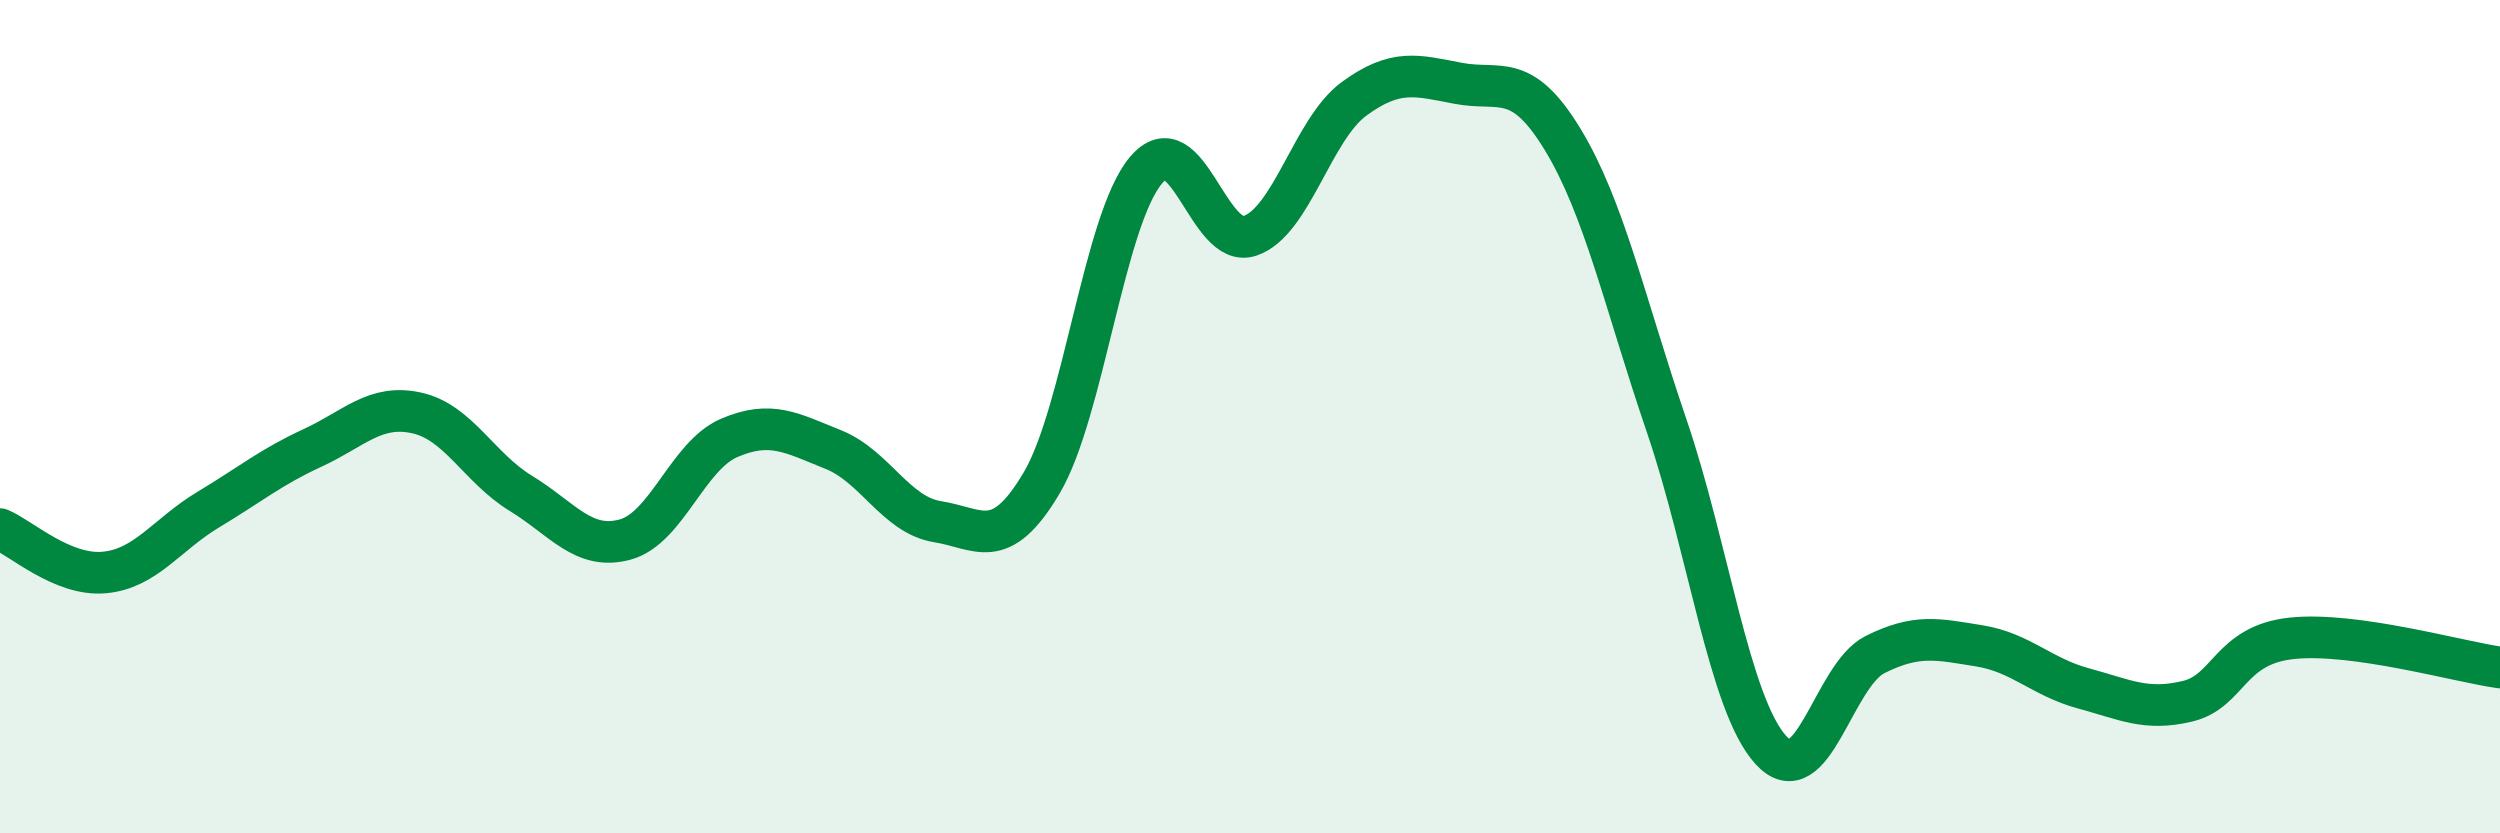 
    <svg width="60" height="20" viewBox="0 0 60 20" xmlns="http://www.w3.org/2000/svg">
      <path
        d="M 0,12.7 C 0.5,12.91 1.5,13.83 2.5,13.74 C 3.5,13.65 4,12.83 5,12.23 C 6,11.63 6.5,11.21 7.5,10.75 C 8.5,10.29 9,9.69 10,9.91 C 11,10.13 11.5,11.23 12.5,11.84 C 13.5,12.45 14,13.22 15,12.95 C 16,12.68 16.5,10.94 17.5,10.51 C 18.5,10.08 19,10.39 20,10.79 C 21,11.19 21.5,12.36 22.5,12.52 C 23.5,12.68 24,13.28 25,11.59 C 26,9.9 26.5,5.28 27.5,4.09 C 28.5,2.9 29,6 30,5.66 C 31,5.32 31.5,3.1 32.5,2.37 C 33.5,1.64 34,1.81 35,2 C 36,2.19 36.5,1.7 37.5,3.34 C 38.5,4.98 39,7.29 40,10.22 C 41,13.15 41.5,16.9 42.5,18 C 43.5,19.1 44,16.21 45,15.71 C 46,15.21 46.5,15.34 47.5,15.5 C 48.5,15.66 49,16.25 50,16.52 C 51,16.79 51.5,17.07 52.5,16.83 C 53.5,16.59 53.5,15.48 55,15.32 C 56.5,15.16 59,15.88 60,16.02L60 20L0 20Z"
        fill="#008740"
        opacity="0.1"
        stroke-linecap="round"
        stroke-linejoin="round"
      />
      <path
        d="M 0,12.7 C 0.5,12.91 1.5,13.83 2.5,13.74 C 3.5,13.65 4,12.83 5,12.23 C 6,11.63 6.5,11.21 7.5,10.75 C 8.5,10.29 9,9.69 10,9.91 C 11,10.13 11.5,11.23 12.5,11.84 C 13.5,12.45 14,13.22 15,12.95 C 16,12.68 16.5,10.94 17.5,10.51 C 18.5,10.08 19,10.39 20,10.79 C 21,11.19 21.5,12.36 22.5,12.52 C 23.5,12.68 24,13.28 25,11.59 C 26,9.9 26.5,5.28 27.5,4.09 C 28.5,2.9 29,6 30,5.66 C 31,5.32 31.5,3.1 32.5,2.37 C 33.5,1.64 34,1.81 35,2 C 36,2.19 36.5,1.7 37.5,3.34 C 38.5,4.98 39,7.29 40,10.22 C 41,13.15 41.5,16.9 42.5,18 C 43.5,19.1 44,16.21 45,15.71 C 46,15.21 46.5,15.34 47.5,15.5 C 48.5,15.66 49,16.25 50,16.52 C 51,16.79 51.5,17.07 52.5,16.83 C 53.5,16.59 53.5,15.48 55,15.32 C 56.5,15.16 59,15.88 60,16.02"
        stroke="#008740"
        stroke-width="1"
        fill="none"
        stroke-linecap="round"
        stroke-linejoin="round"
      />
    </svg>
  